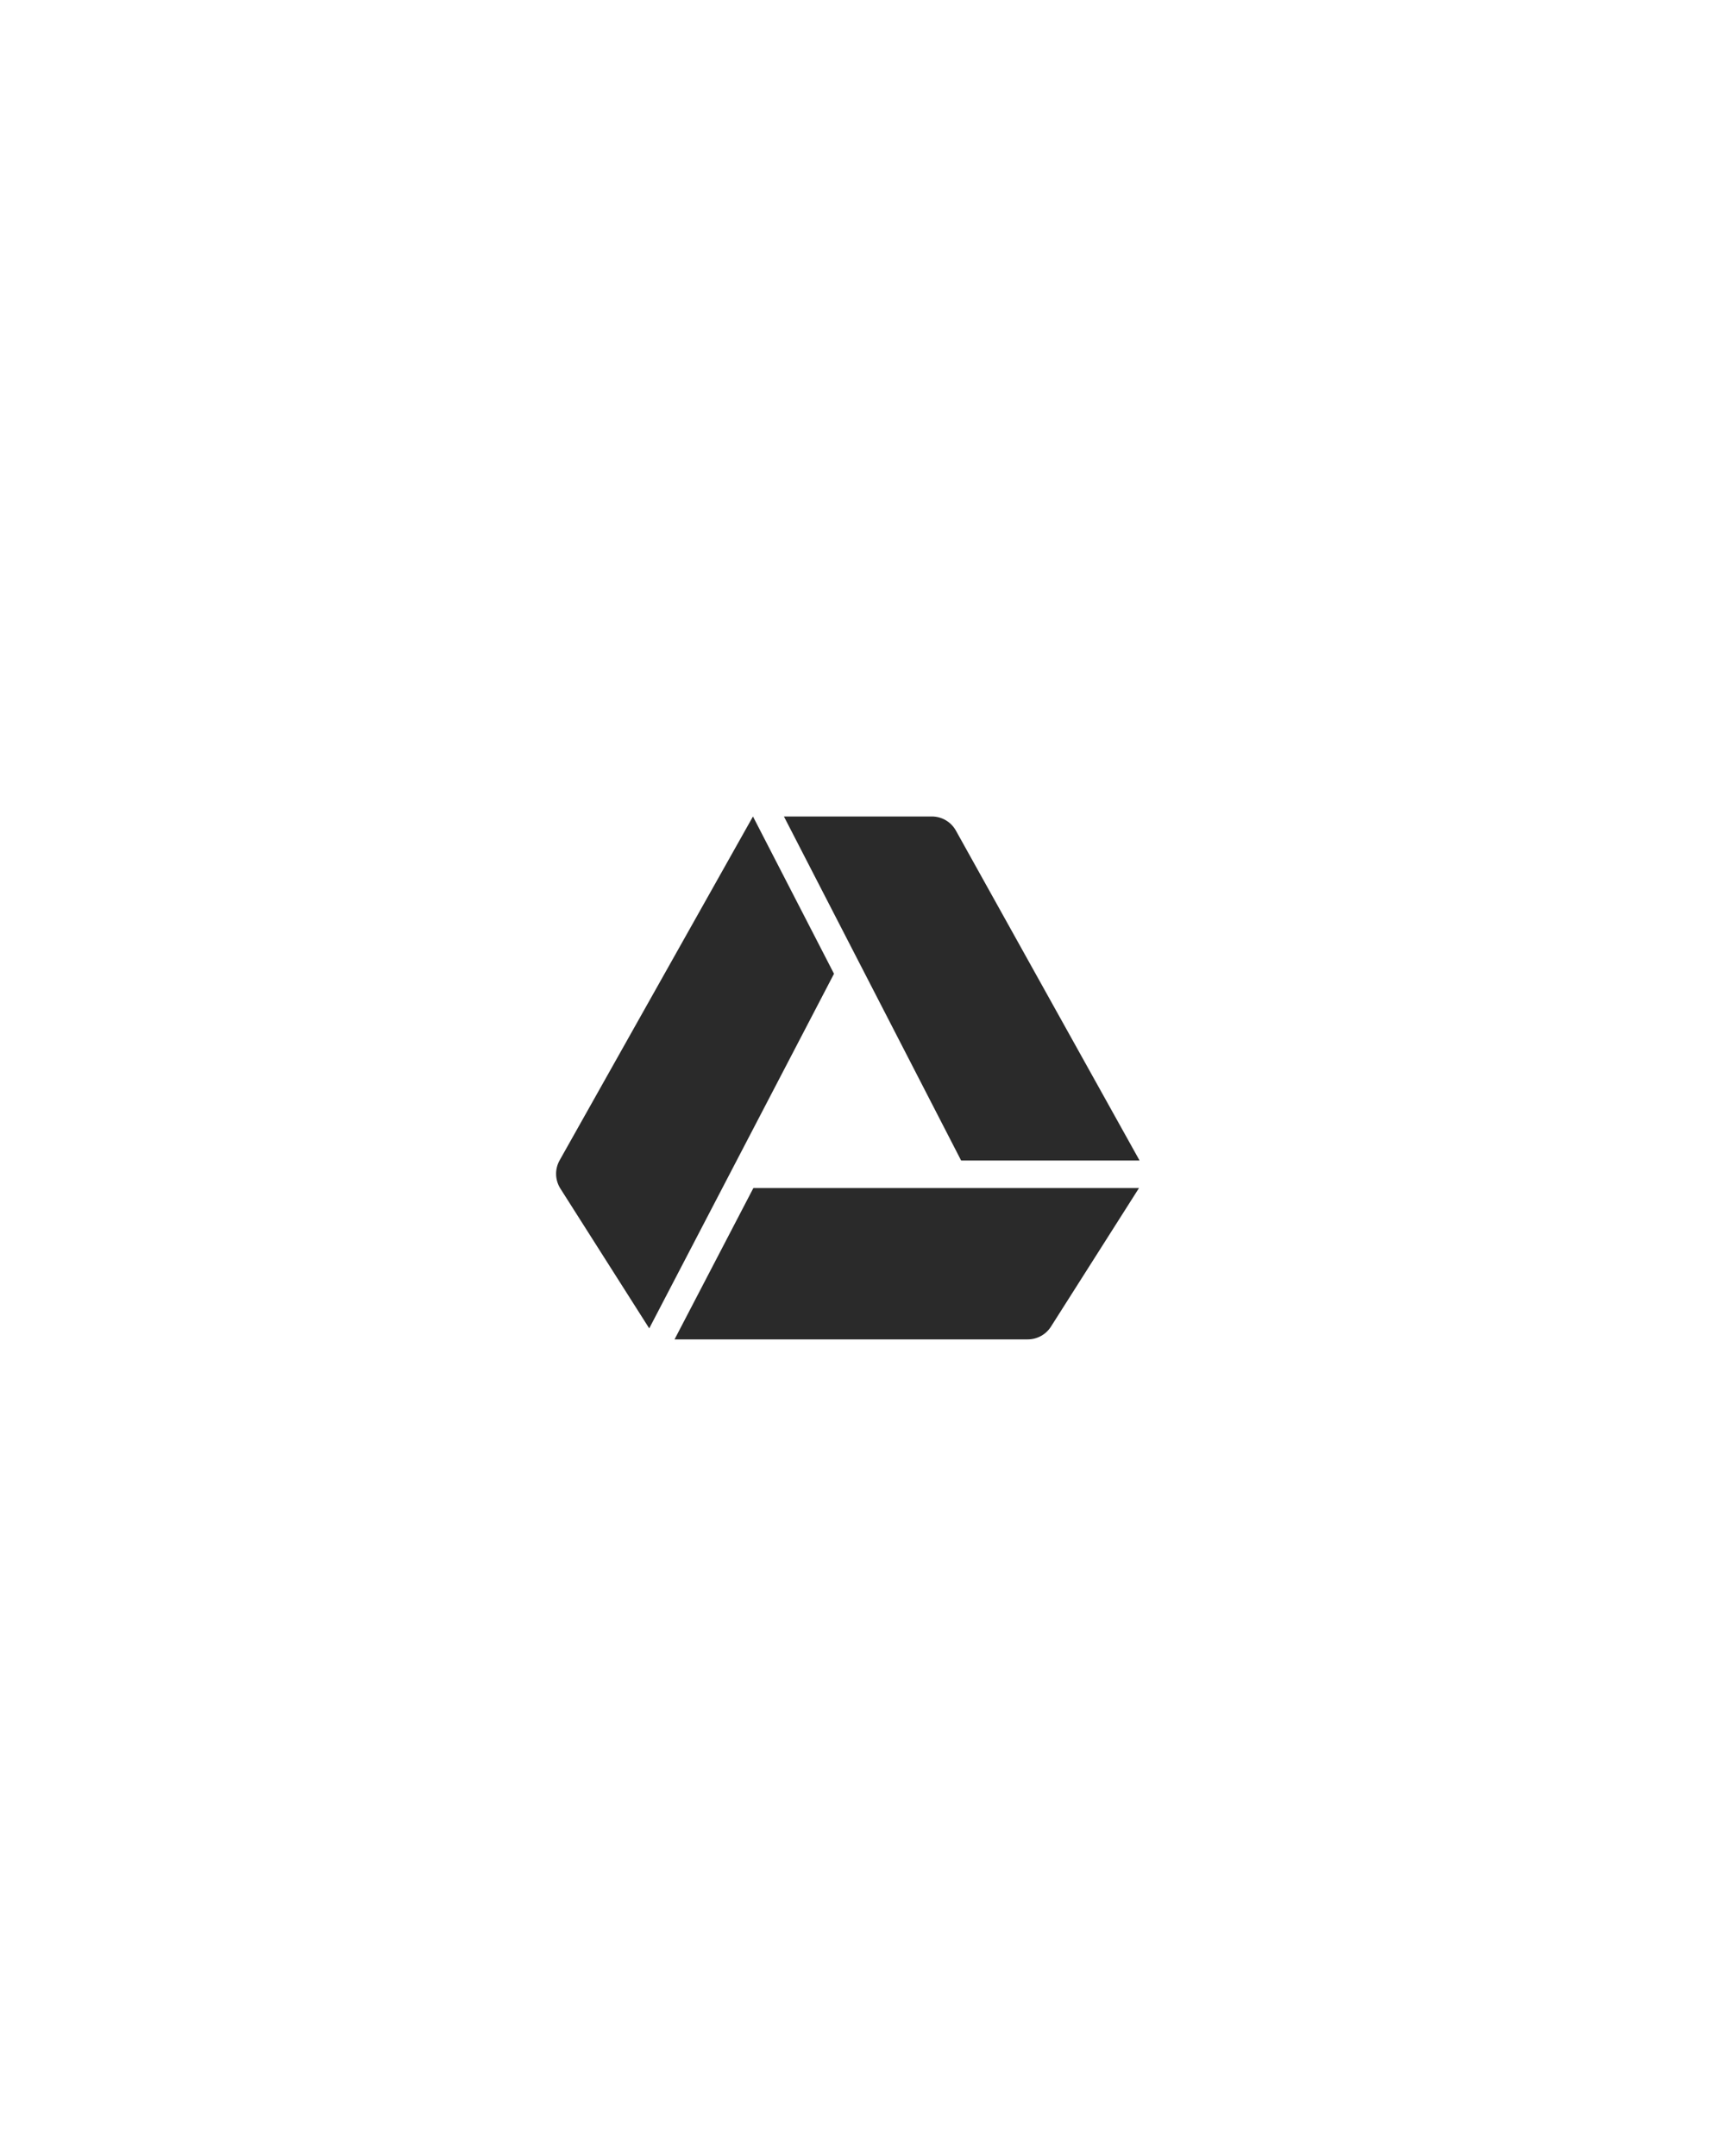 <?xml version="1.0" encoding="UTF-8"?> <svg xmlns="http://www.w3.org/2000/svg" width="1495" height="1880" viewBox="0 0 1495 1880" fill="none"><path d="M993.96 1012H838.32L683.76 712H812.808C821.52 712 829.536 716.716 833.772 724.324L993.96 1012ZM727.44 849.16L566.28 1158.4L488.784 1036.48C484.044 1029.02 483.78 1019.55 488.124 1011.84L656.76 712L727.44 849.16ZM993.48 1036L916.668 1156.88C912.264 1163.8 904.632 1168 896.412 1168H588.36L657.12 1036H993.48Z" fill="#2A2A2A"></path></svg> 